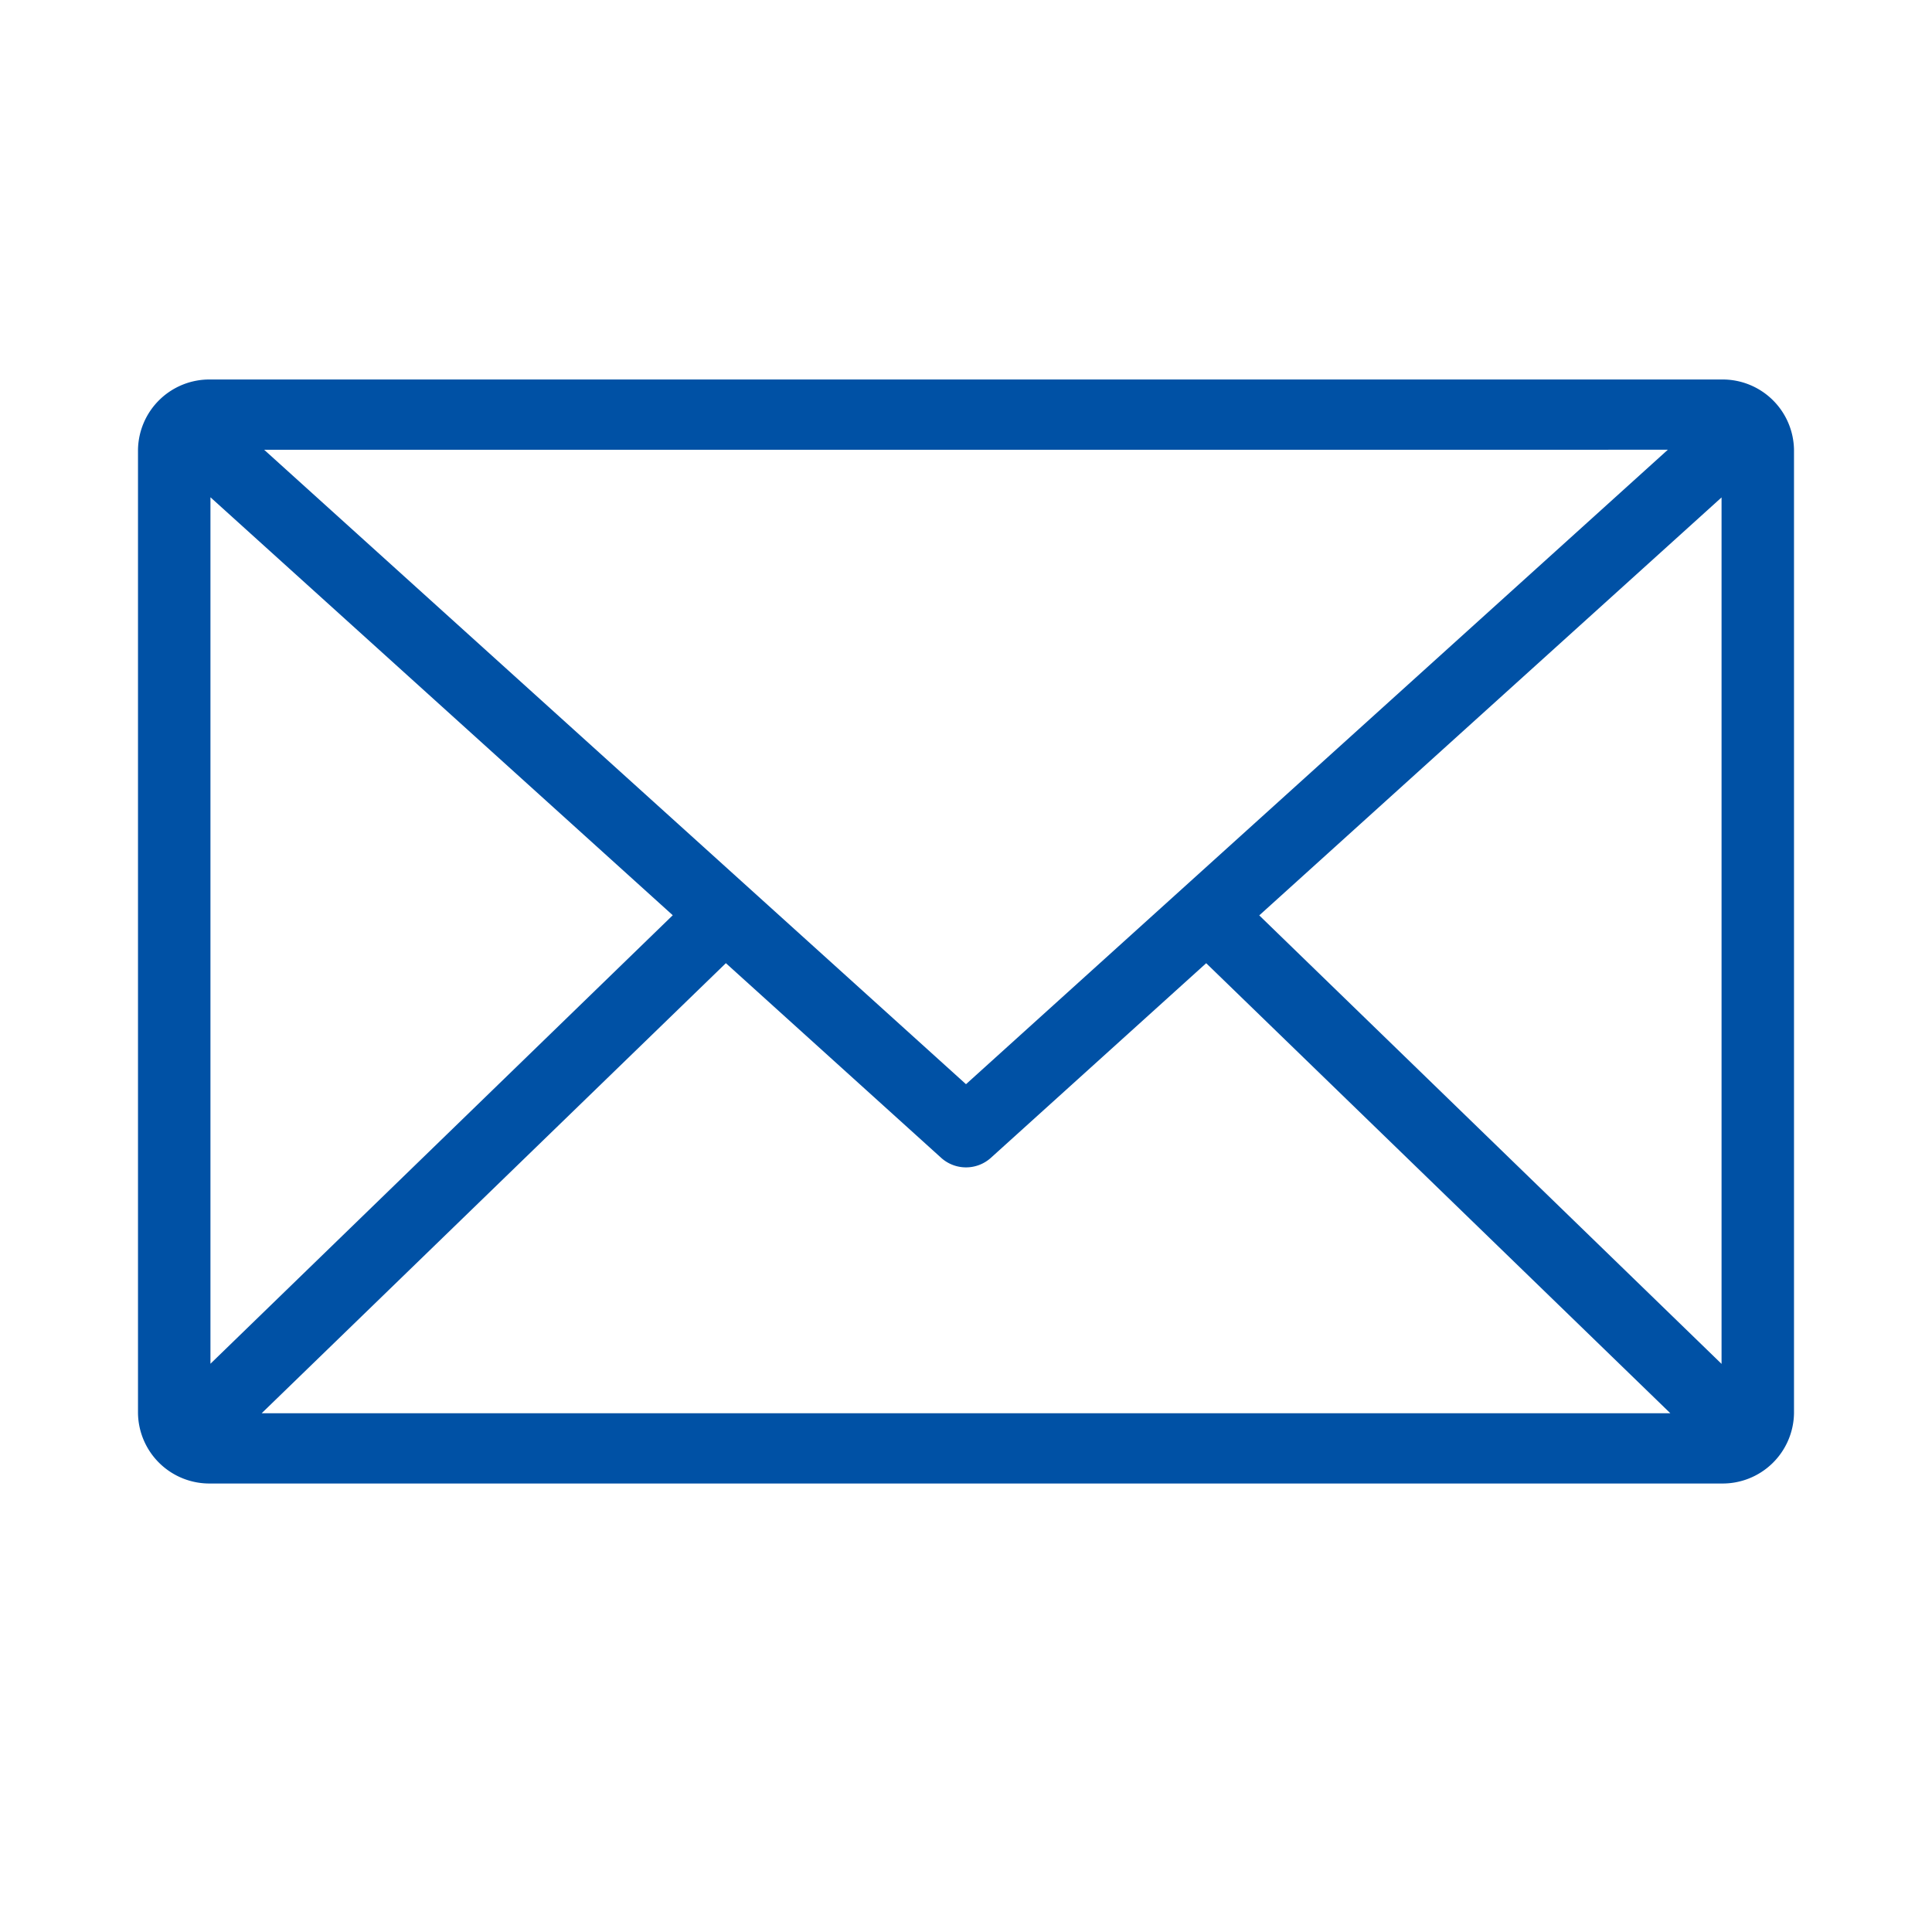 <svg xmlns="http://www.w3.org/2000/svg" width="56" height="56" viewBox="0 0 56 56"><rect width="56" height="56" fill="none"/><path d="M375.9,545H332.1a2.069,2.069,0,0,0-2.1,2.036v27.927A2.069,2.069,0,0,0,332.1,577h43.8a2.069,2.069,0,0,0,2.1-2.036V547.036A2.069,2.069,0,0,0,375.9,545Zm-43.8,3.414,13.4,12.115-13.4,13Zm1.557-1.377L354,565.426l20.343-18.39Zm13.383,14.881,6.243,5.645a1.076,1.076,0,0,0,1.435,0l6.244-5.644,13.453,13.044H333.585Zm28.86-13.5-13.4,12.115,13.4,13Z" transform="translate(-326 -534)" fill="#0051a5" fill-rule="evenodd"/></svg>